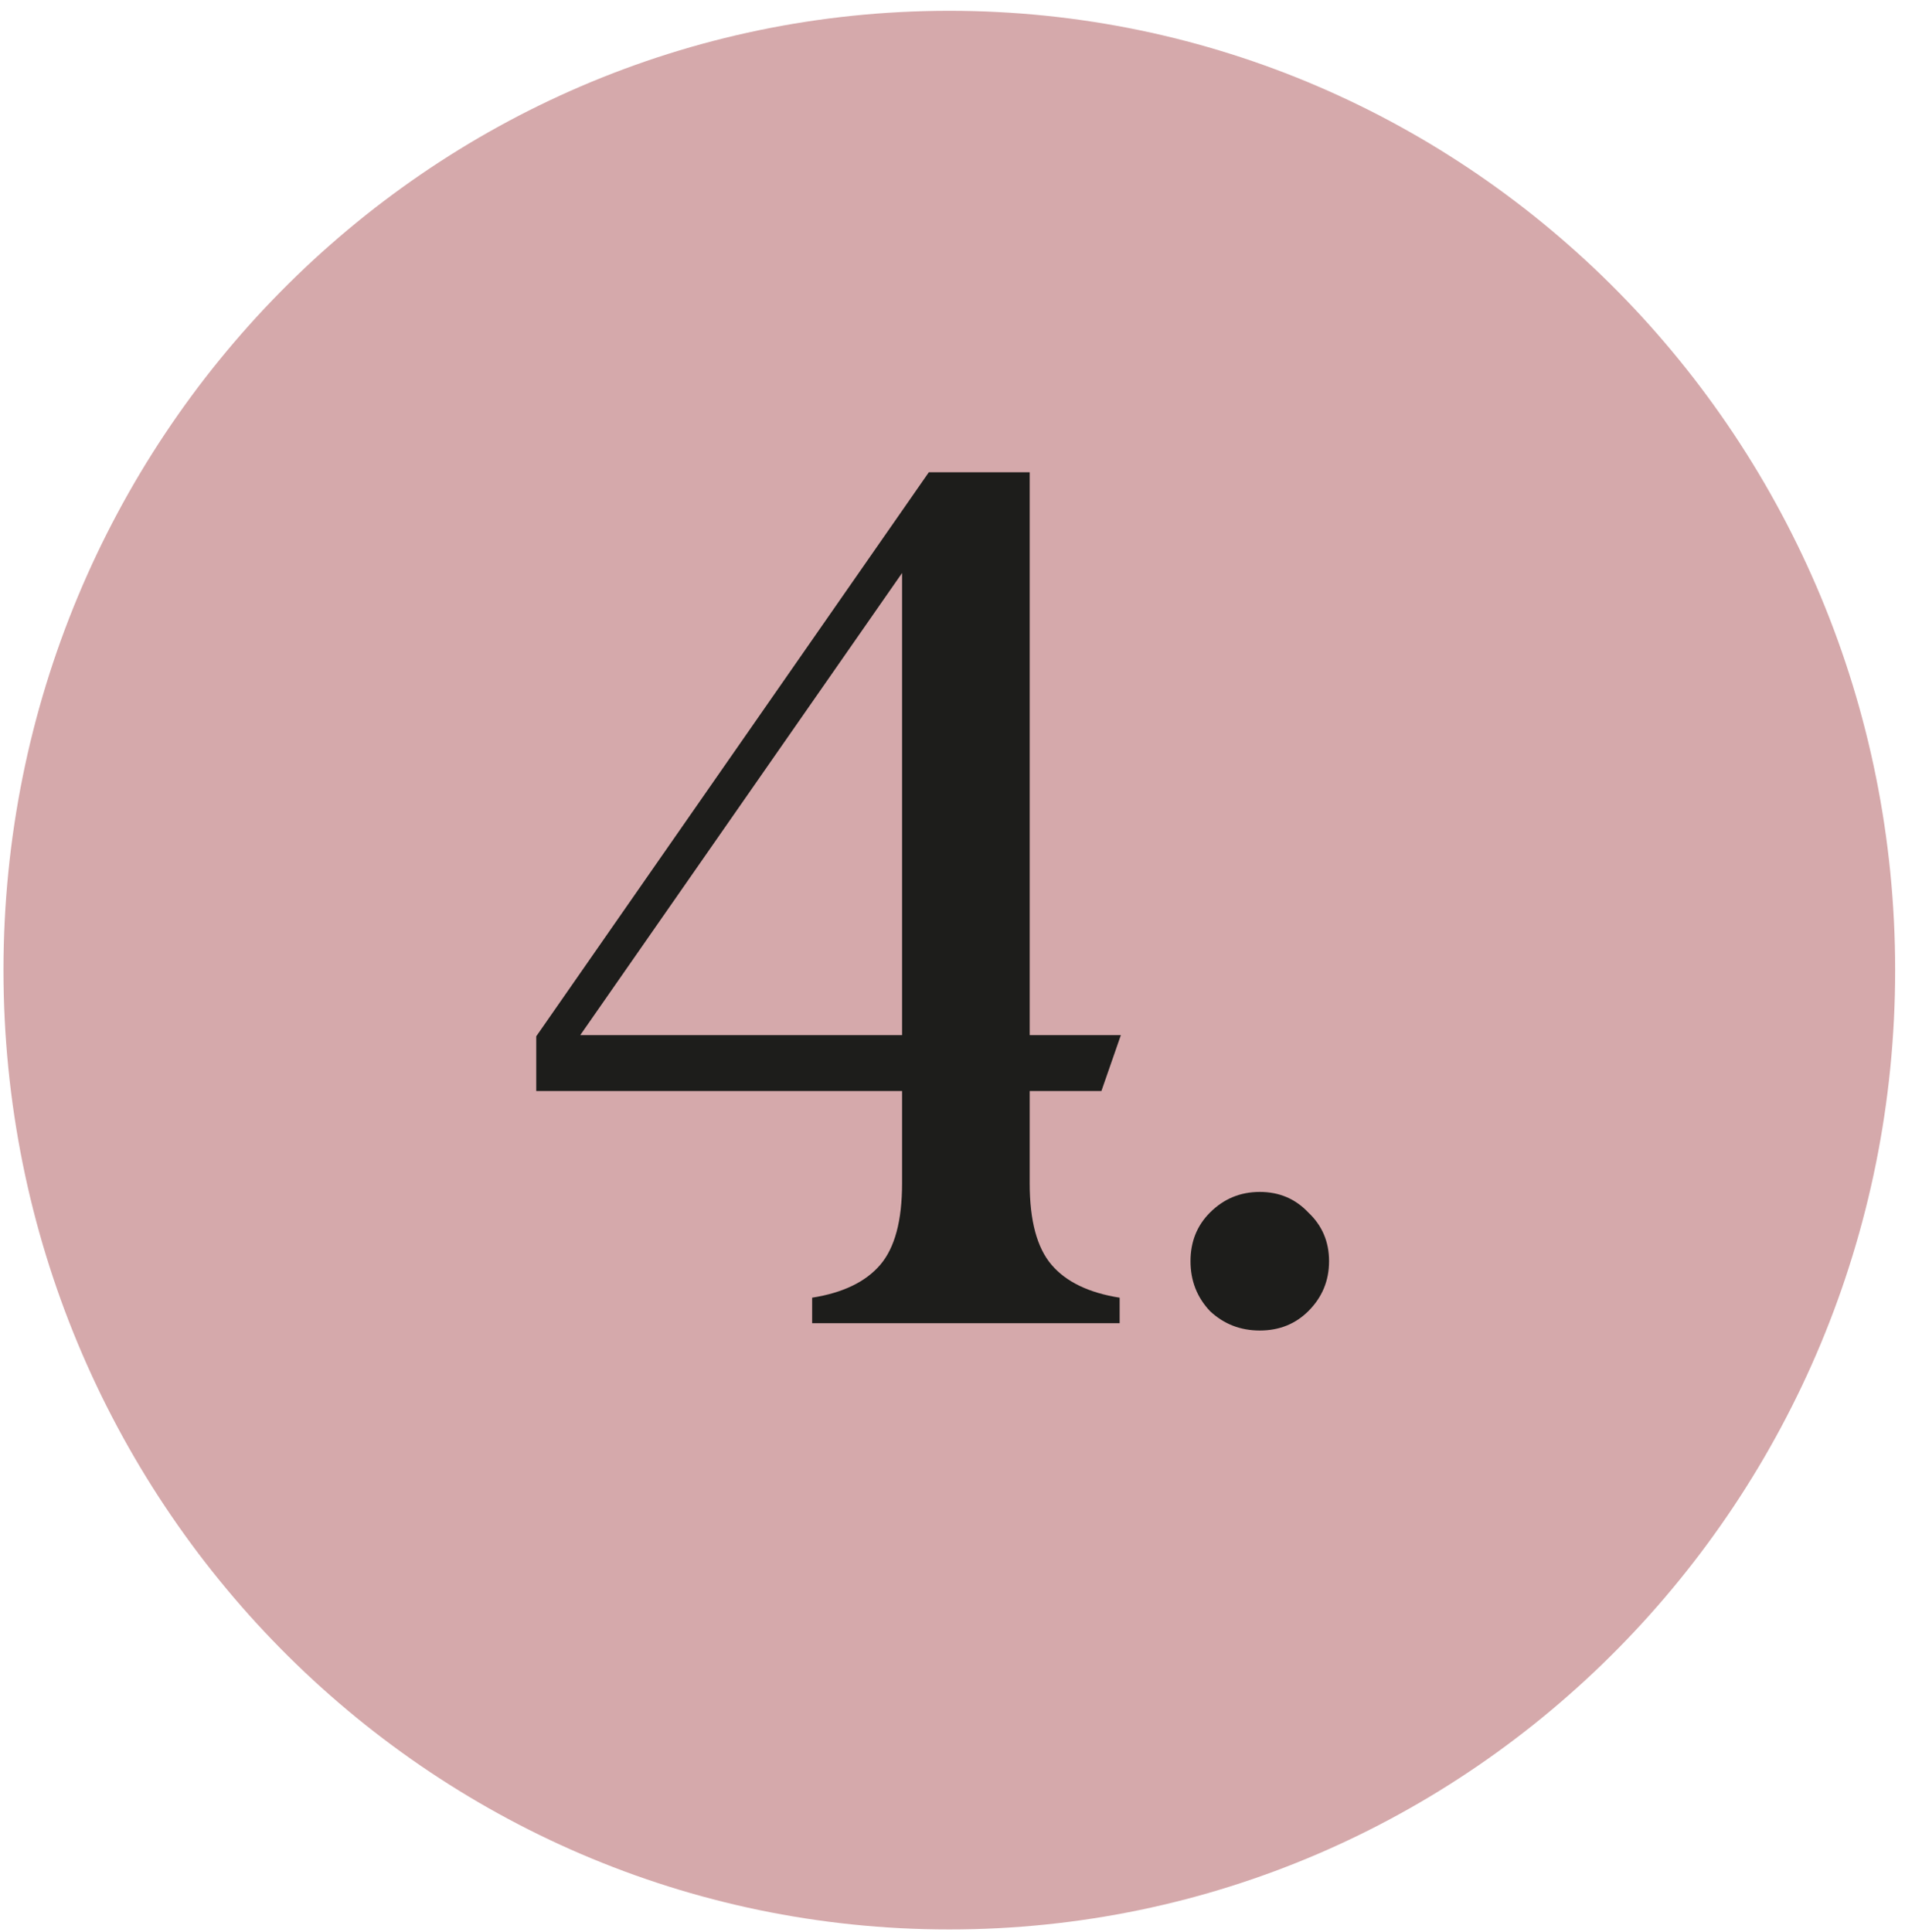 <svg xmlns="http://www.w3.org/2000/svg" fill="none" viewBox="0 0 143 145" height="145" width="143">
<path fill="#D5A9AB" d="M71.261 144.811C110.473 144.811 142.261 112.576 142.261 72.811C142.261 33.047 110.473 0.811 71.261 0.811C32.048 0.811 0.261 33.047 0.261 72.811C0.261 112.576 32.048 144.811 71.261 144.811Z"></path>
<path fill="#1D1D1B" d="M60.964 99.311V97.395C63.275 97.03 64.978 96.209 66.073 94.932C67.168 93.654 67.715 91.617 67.715 88.819V80.607L68.901 81.885H40.253V77.779L69.723 35.445H77.295V78.874L76.109 77.688H84.138L82.678 81.885H76.018L77.295 80.334V88.819C77.295 91.617 77.843 93.654 78.938 94.932C80.032 96.209 81.736 97.03 84.047 97.395V99.311H76.018H68.993H60.964ZM42.351 77.688H68.901L67.715 79.239V40.371L71.456 37.634L42.351 79.421V77.688ZM94.566 99.859C93.106 99.859 91.86 99.372 90.826 98.399C89.852 97.365 89.366 96.118 89.366 94.658C89.366 93.198 89.852 91.982 90.826 91.008C91.86 89.974 93.106 89.457 94.566 89.457C96.026 89.457 97.243 89.974 98.216 91.008C99.25 91.982 99.767 93.198 99.767 94.658C99.767 96.118 99.25 97.365 98.216 98.399C97.243 99.372 96.026 99.859 94.566 99.859Z"></path>
</svg>
